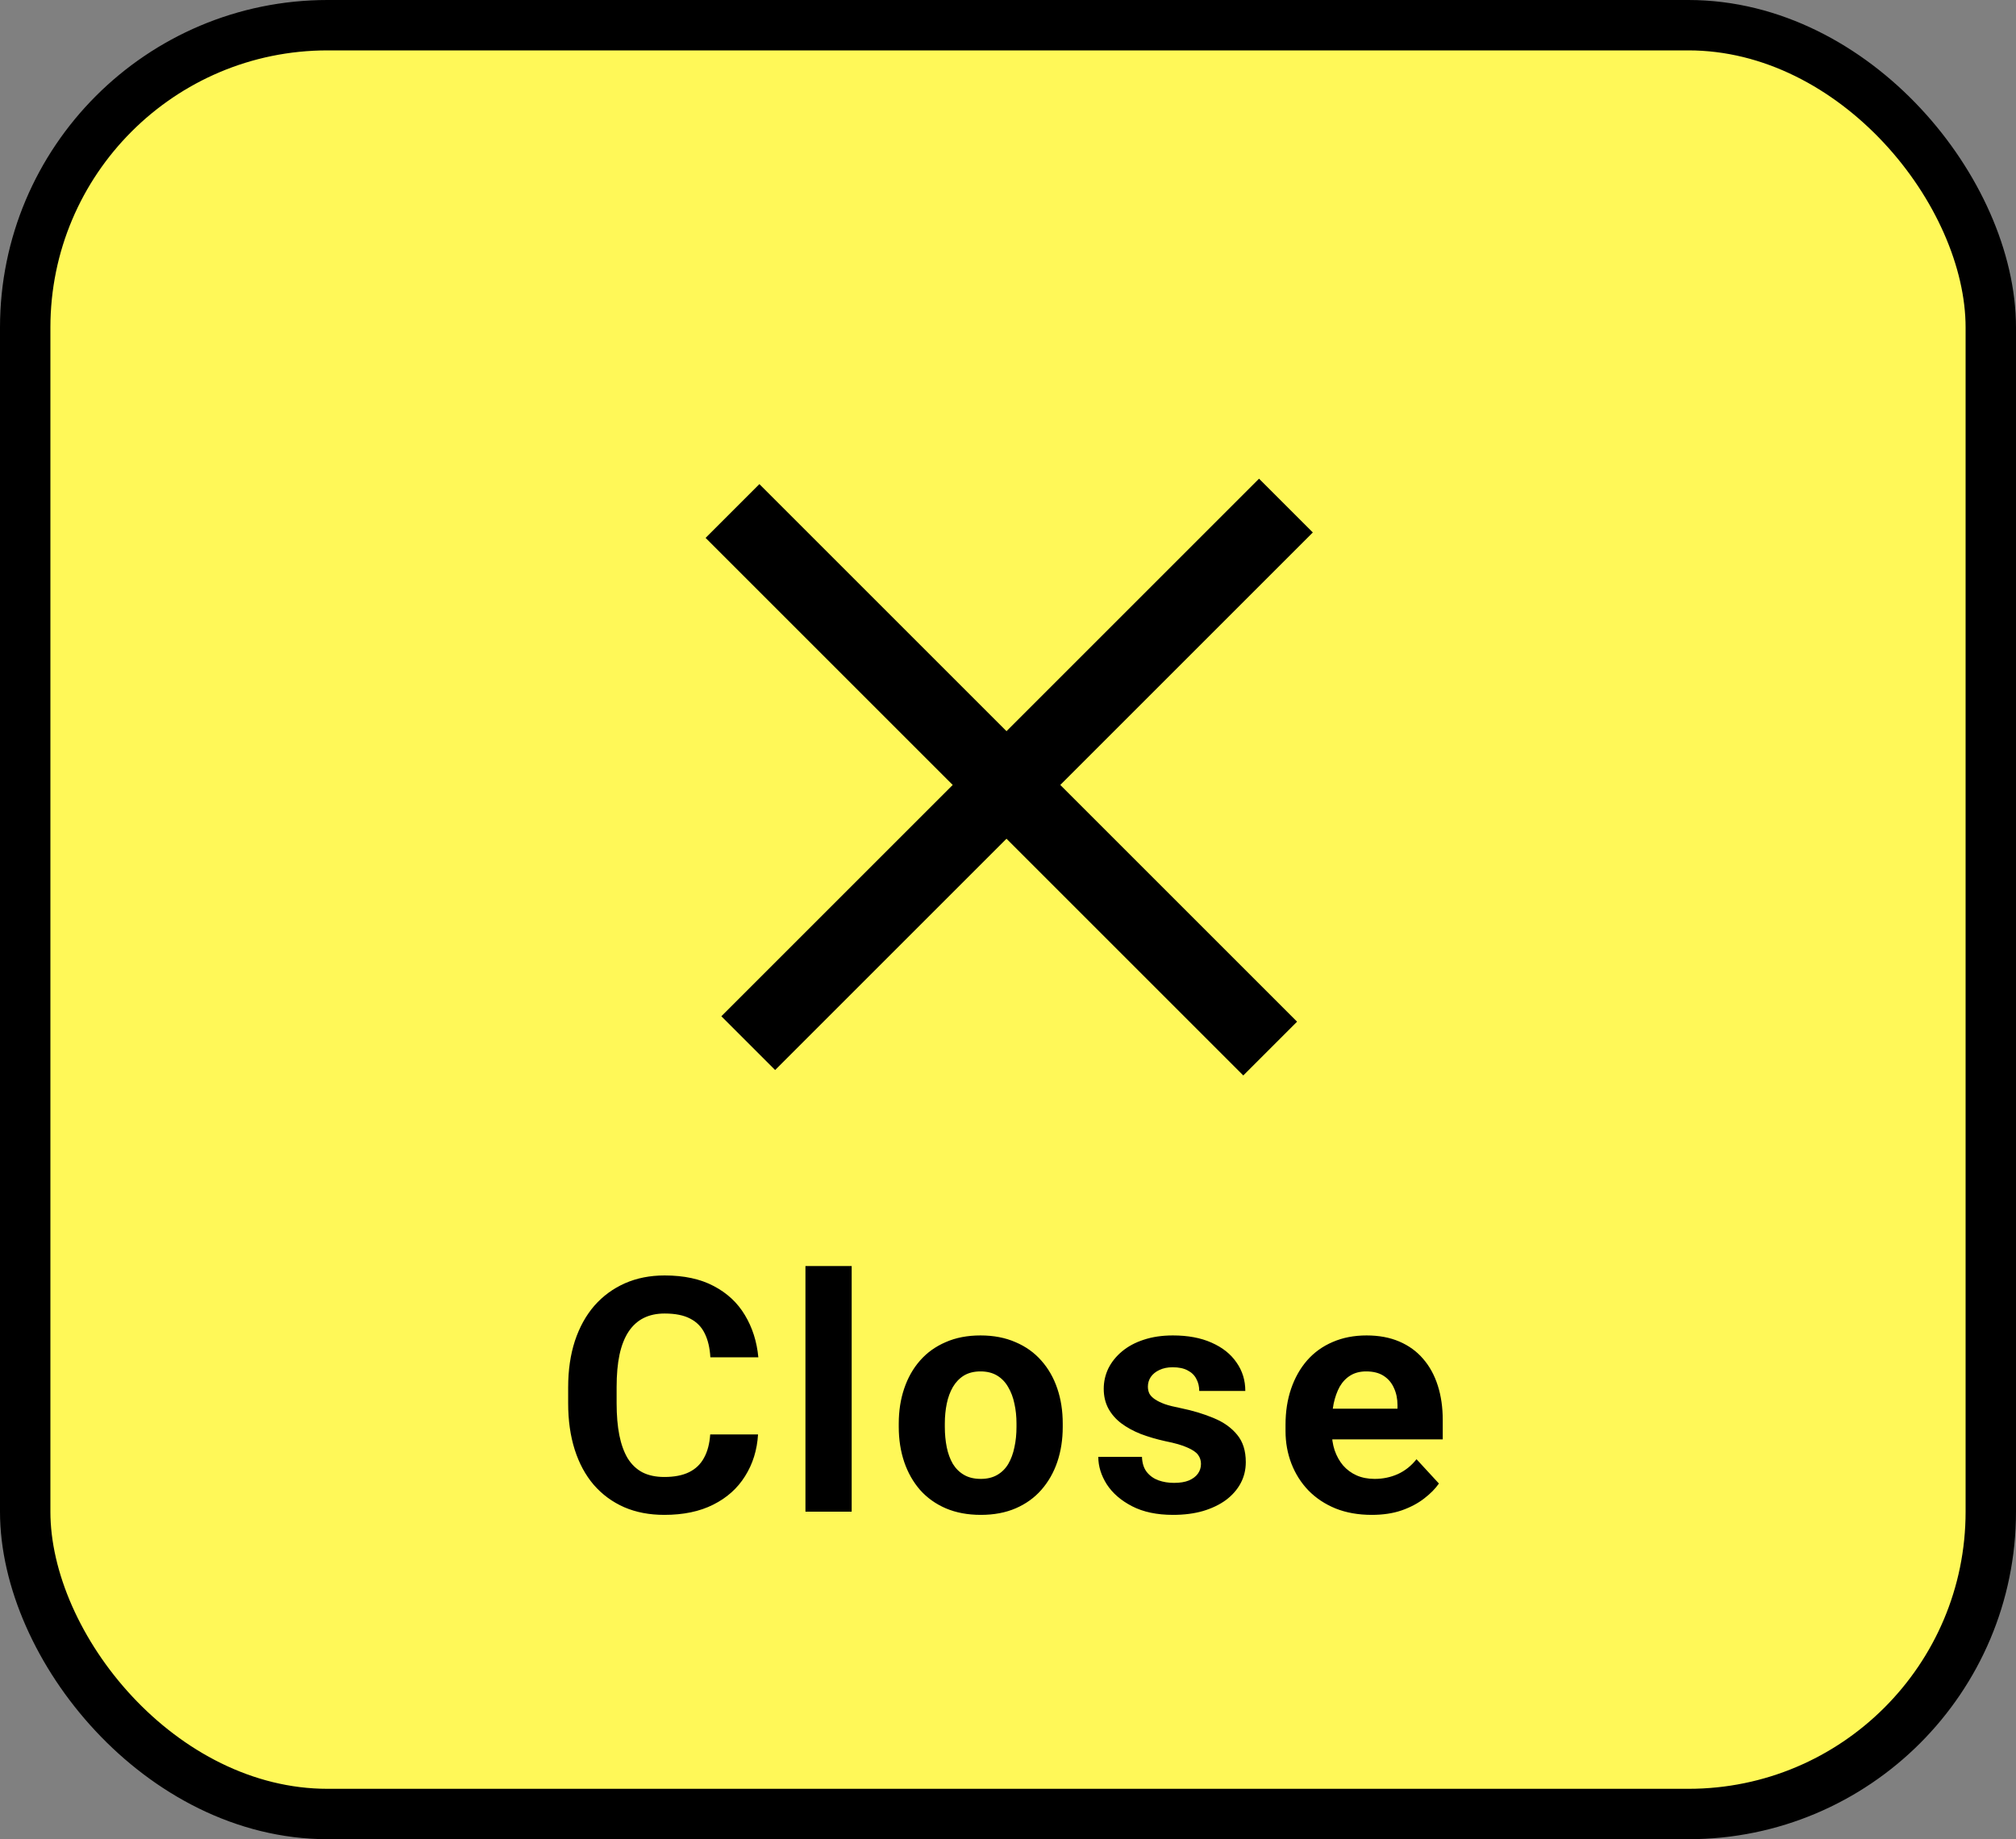 <svg width="80" height="73" viewBox="0 0 80 73" fill="none" xmlns="http://www.w3.org/2000/svg">
<rect x="0" y="0" width="80" height="73" fill="#808080" stroke="none"/>
<rect x="1" y="1" width="78" height="71" rx="12" fill="#FFF858" stroke="black" stroke-width="2"/>
<path d="M28.183 56.934H30.081C30.043 57.556 29.871 58.108 29.566 58.591C29.266 59.073 28.845 59.45 28.303 59.721C27.766 59.992 27.118 60.127 26.361 60.127C25.768 60.127 25.237 60.025 24.768 59.822C24.298 59.615 23.896 59.319 23.561 58.934C23.231 58.548 22.98 58.083 22.806 57.537C22.633 56.991 22.546 56.38 22.546 55.703V55.062C22.546 54.384 22.635 53.773 22.812 53.227C22.994 52.677 23.253 52.209 23.587 51.824C23.925 51.439 24.33 51.143 24.799 50.935C25.269 50.728 25.794 50.624 26.373 50.624C27.144 50.624 27.793 50.764 28.322 51.044C28.855 51.323 29.268 51.708 29.56 52.199C29.856 52.69 30.034 53.248 30.093 53.874H28.189C28.168 53.502 28.094 53.187 27.967 52.929C27.84 52.666 27.647 52.47 27.389 52.338C27.135 52.203 26.797 52.135 26.373 52.135C26.056 52.135 25.779 52.194 25.542 52.313C25.305 52.431 25.106 52.611 24.945 52.852C24.785 53.094 24.664 53.398 24.584 53.767C24.507 54.13 24.469 54.558 24.469 55.049V55.703C24.469 56.181 24.505 56.602 24.577 56.966C24.649 57.325 24.759 57.63 24.907 57.88C25.06 58.125 25.254 58.312 25.491 58.438C25.732 58.561 26.022 58.623 26.361 58.623C26.759 58.623 27.087 58.559 27.345 58.432C27.603 58.305 27.8 58.117 27.935 57.867C28.075 57.617 28.157 57.306 28.183 56.934ZM33.797 50.25V60H31.962V50.25H33.797ZM35.665 56.636V56.502C35.665 55.999 35.737 55.535 35.881 55.112C36.025 54.685 36.234 54.315 36.51 54.002C36.785 53.688 37.123 53.445 37.525 53.272C37.927 53.094 38.388 53.005 38.909 53.005C39.429 53.005 39.893 53.094 40.299 53.272C40.705 53.445 41.046 53.688 41.321 54.002C41.6 54.315 41.812 54.685 41.956 55.112C42.1 55.535 42.172 55.999 42.172 56.502V56.636C42.172 57.135 42.1 57.599 41.956 58.026C41.812 58.449 41.6 58.819 41.321 59.137C41.046 59.45 40.707 59.693 40.305 59.867C39.903 60.04 39.442 60.127 38.922 60.127C38.401 60.127 37.938 60.04 37.531 59.867C37.129 59.693 36.789 59.45 36.51 59.137C36.234 58.819 36.025 58.449 35.881 58.026C35.737 57.599 35.665 57.135 35.665 56.636ZM37.493 56.502V56.636C37.493 56.923 37.519 57.192 37.569 57.442C37.62 57.692 37.701 57.912 37.811 58.102C37.925 58.288 38.073 58.434 38.255 58.54C38.437 58.646 38.659 58.699 38.922 58.699C39.175 58.699 39.393 58.646 39.575 58.54C39.757 58.434 39.903 58.288 40.013 58.102C40.123 57.912 40.204 57.692 40.255 57.442C40.31 57.192 40.337 56.923 40.337 56.636V56.502C40.337 56.223 40.31 55.961 40.255 55.715C40.204 55.466 40.121 55.246 40.007 55.055C39.897 54.861 39.751 54.708 39.569 54.598C39.387 54.488 39.167 54.433 38.909 54.433C38.651 54.433 38.431 54.488 38.249 54.598C38.071 54.708 37.925 54.861 37.811 55.055C37.701 55.246 37.62 55.466 37.569 55.715C37.519 55.961 37.493 56.223 37.493 56.502ZM47.658 58.102C47.658 57.971 47.62 57.852 47.544 57.747C47.468 57.641 47.326 57.544 47.119 57.455C46.916 57.361 46.622 57.277 46.237 57.201C45.89 57.124 45.566 57.029 45.265 56.915C44.969 56.797 44.711 56.655 44.491 56.49C44.275 56.325 44.106 56.13 43.983 55.906C43.861 55.677 43.799 55.417 43.799 55.125C43.799 54.837 43.861 54.566 43.983 54.312C44.11 54.059 44.29 53.834 44.523 53.64C44.76 53.441 45.047 53.286 45.386 53.176C45.729 53.062 46.114 53.005 46.541 53.005C47.138 53.005 47.65 53.1 48.077 53.291C48.509 53.481 48.839 53.743 49.068 54.078C49.3 54.408 49.417 54.784 49.417 55.208H47.589C47.589 55.03 47.551 54.871 47.474 54.731C47.403 54.588 47.288 54.475 47.132 54.395C46.979 54.31 46.78 54.268 46.535 54.268C46.332 54.268 46.156 54.304 46.008 54.376C45.86 54.444 45.746 54.537 45.665 54.655C45.589 54.77 45.551 54.897 45.551 55.036C45.551 55.142 45.572 55.237 45.615 55.322C45.661 55.402 45.735 55.476 45.837 55.544C45.938 55.612 46.069 55.675 46.23 55.734C46.395 55.789 46.598 55.84 46.84 55.887C47.335 55.988 47.777 56.122 48.166 56.287C48.556 56.447 48.865 56.667 49.093 56.947C49.322 57.222 49.436 57.584 49.436 58.032C49.436 58.337 49.368 58.616 49.233 58.87C49.097 59.124 48.903 59.346 48.649 59.537C48.395 59.723 48.09 59.869 47.735 59.975C47.383 60.076 46.988 60.127 46.548 60.127C45.909 60.127 45.367 60.013 44.923 59.784C44.483 59.556 44.148 59.266 43.92 58.915C43.695 58.559 43.583 58.195 43.583 57.823H45.316C45.325 58.072 45.388 58.273 45.507 58.426C45.629 58.578 45.784 58.688 45.97 58.756C46.16 58.824 46.366 58.857 46.586 58.857C46.823 58.857 47.02 58.826 47.176 58.762C47.333 58.694 47.451 58.606 47.532 58.496C47.616 58.381 47.658 58.25 47.658 58.102ZM54.434 60.127C53.901 60.127 53.423 60.042 52.999 59.873C52.576 59.7 52.217 59.46 51.92 59.156C51.628 58.851 51.404 58.498 51.248 58.096C51.091 57.69 51.013 57.258 51.013 56.801V56.547C51.013 56.026 51.087 55.55 51.235 55.119C51.383 54.687 51.594 54.312 51.87 53.995C52.149 53.678 52.487 53.434 52.885 53.265C53.283 53.092 53.731 53.005 54.231 53.005C54.718 53.005 55.149 53.085 55.526 53.246C55.902 53.407 56.218 53.635 56.472 53.932C56.73 54.228 56.924 54.583 57.056 54.998C57.187 55.408 57.252 55.866 57.252 56.369V57.131H51.793V55.912H55.456V55.773C55.456 55.519 55.409 55.292 55.316 55.093C55.227 54.89 55.092 54.729 54.91 54.611C54.728 54.492 54.495 54.433 54.212 54.433C53.971 54.433 53.763 54.486 53.59 54.592C53.416 54.698 53.275 54.846 53.164 55.036C53.059 55.227 52.978 55.451 52.923 55.709C52.873 55.963 52.847 56.242 52.847 56.547V56.801C52.847 57.076 52.885 57.33 52.961 57.562C53.042 57.795 53.154 57.996 53.298 58.166C53.446 58.335 53.624 58.466 53.831 58.559C54.042 58.652 54.282 58.699 54.548 58.699C54.878 58.699 55.185 58.635 55.469 58.508C55.756 58.377 56.004 58.18 56.211 57.918L57.1 58.883C56.956 59.09 56.759 59.289 56.51 59.48C56.264 59.67 55.968 59.827 55.621 59.949C55.274 60.068 54.878 60.127 54.434 60.127Z" fill="black"/>
<rect x="30.134" y="19.215" width="30.175" height="3.018" transform="rotate(45 30.134 19.215)" fill="black"/>
<rect x="28.625" y="40.337" width="30.175" height="3.018" transform="rotate(-45 28.625 40.337)" fill="black"/>
</svg>
